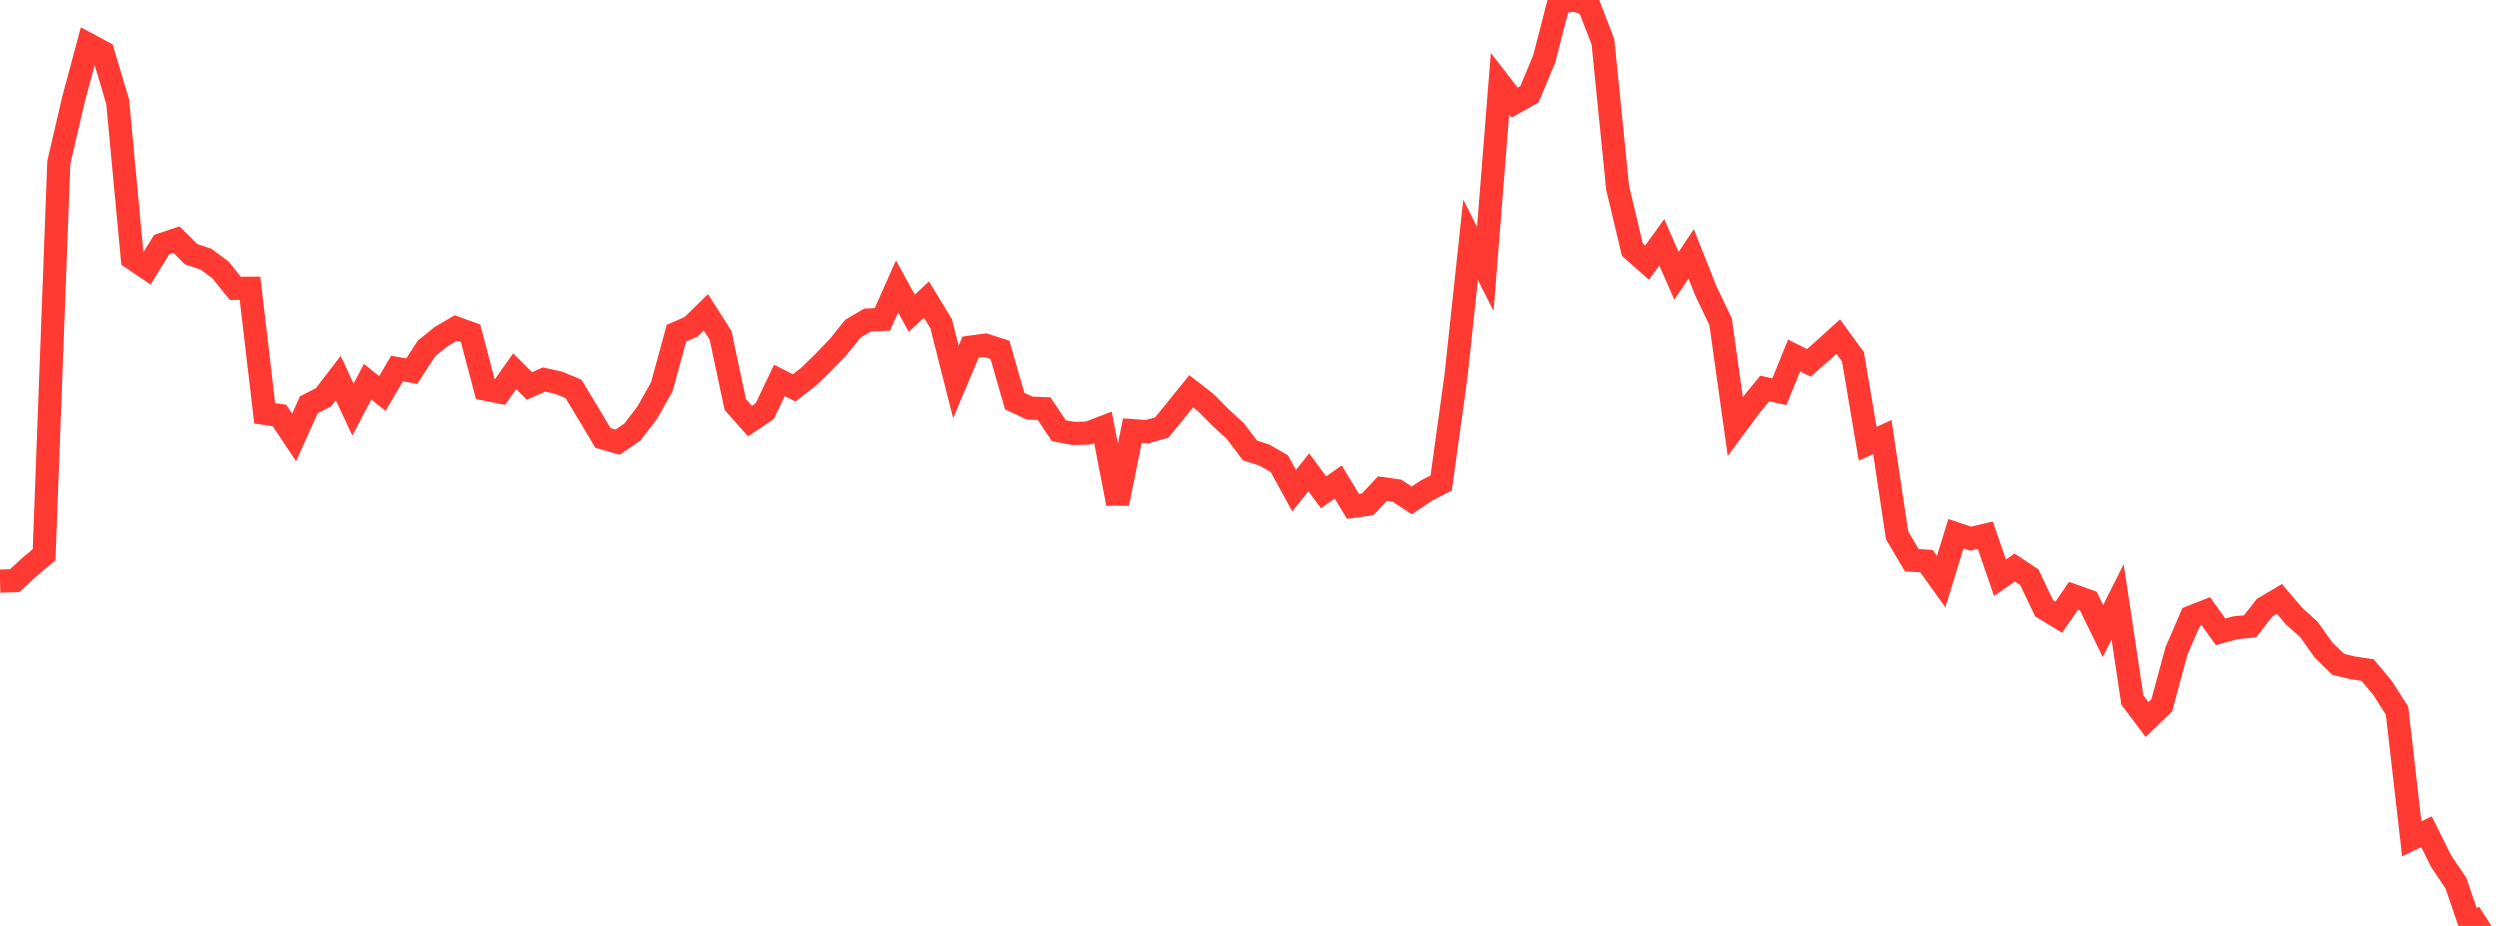 <?xml version="1.0" standalone="no"?>
<!DOCTYPE svg PUBLIC "-//W3C//DTD SVG 1.1//EN" "http://www.w3.org/Graphics/SVG/1.1/DTD/svg11.dtd">

<svg width="135" height="50" viewBox="0 0 135 50" preserveAspectRatio="none" 
  xmlns="http://www.w3.org/2000/svg"
  xmlns:xlink="http://www.w3.org/1999/xlink">


<polyline points="0.0, 31.38 0.794, 31.355 1.588, 30.62 2.382, 29.954 3.176, 8.77 3.971, 5.358 4.765, 2.399 5.559, 2.824 6.353, 5.486 7.147, 13.948 7.941, 14.484 8.735, 13.204 9.529, 12.938 10.324, 13.73 11.118, 13.991 11.912, 14.58 12.706, 15.57 13.5, 15.566 14.294, 22.32 15.088, 22.433 15.882, 23.621 16.676, 21.86 17.471, 21.452 18.265, 20.415 19.059, 22.118 19.853, 20.613 20.647, 21.251 21.441, 19.9 22.235, 20.043 23.029, 18.819 23.824, 18.176 24.618, 17.71 25.412, 18 26.206, 21.014 27.0, 21.171 27.794, 20.046 28.588, 20.841 29.382, 20.494 30.176, 20.67 30.971, 21.002 31.765, 22.316 32.559, 23.65 33.353, 23.875 34.147, 23.333 34.941, 22.297 35.735, 20.895 36.529, 17.994 37.324, 17.644 38.118, 16.868 38.912, 18.114 39.706, 21.845 40.5, 22.739 41.294, 22.206 42.088, 20.542 42.882, 20.946 43.676, 20.331 44.471, 19.558 45.265, 18.732 46.059, 17.748 46.853, 17.281 47.647, 17.249 48.441, 15.467 49.235, 16.914 50.029, 16.176 50.824, 17.488 51.618, 20.625 52.412, 18.744 53.206, 18.636 54.0, 18.893 54.794, 21.66 55.588, 22.034 56.382, 22.066 57.176, 23.258 57.971, 23.405 58.765, 23.383 59.559, 23.077 60.353, 27.19 61.147, 23.253 61.941, 23.31 62.735, 23.087 63.529, 22.114 64.324, 21.129 65.118, 21.745 65.912, 22.548 66.706, 23.276 67.5, 24.324 68.294, 24.583 69.088, 25.042 69.882, 26.494 70.676, 25.506 71.471, 26.585 72.265, 26.029 73.059, 27.342 73.853, 27.235 74.647, 26.385 75.441, 26.498 76.235, 27.023 77.029, 26.491 77.824, 26.08 78.618, 20.349 79.412, 12.951 80.206, 14.524 81.0, 4.518 81.794, 5.543 82.588, 5.095 83.382, 3.2 84.176, 0.131 84.971, 0.0 85.765, 0.203 86.559, 2.252 87.353, 10.147 88.147, 13.481 88.941, 14.184 89.735, 13.085 90.529, 14.894 91.324, 13.712 92.118, 15.713 92.912, 17.369 93.706, 23.023 94.5, 21.951 95.294, 20.979 96.088, 21.154 96.882, 19.198 97.676, 19.593 98.471, 18.897 99.265, 18.176 100.059, 19.265 100.853, 23.965 101.647, 23.596 102.441, 28.902 103.235, 30.25 104.029, 30.3 104.824, 31.408 105.618, 28.821 106.412, 29.087 107.206, 28.897 108.0, 31.199 108.794, 30.645 109.588, 31.175 110.382, 32.846 111.176, 33.329 111.971, 32.17 112.765, 32.453 113.559, 34.077 114.353, 32.503 115.147, 37.799 115.941, 38.856 116.735, 38.089 117.529, 35.151 118.324, 33.318 119.118, 33.005 119.912, 34.119 120.706, 33.898 121.5, 33.823 122.294, 32.814 123.088, 32.342 123.882, 33.277 124.676, 33.984 125.471, 35.101 126.265, 35.877 127.059, 36.063 127.853, 36.184 128.647, 37.135 129.441, 38.376 130.235, 45.296 131.029, 44.912 131.824, 46.507 132.618, 47.685 133.412, 50.0 134.206, 49.485" fill="none" stroke="#ff3a33" stroke-width="1.25"/>

</svg>